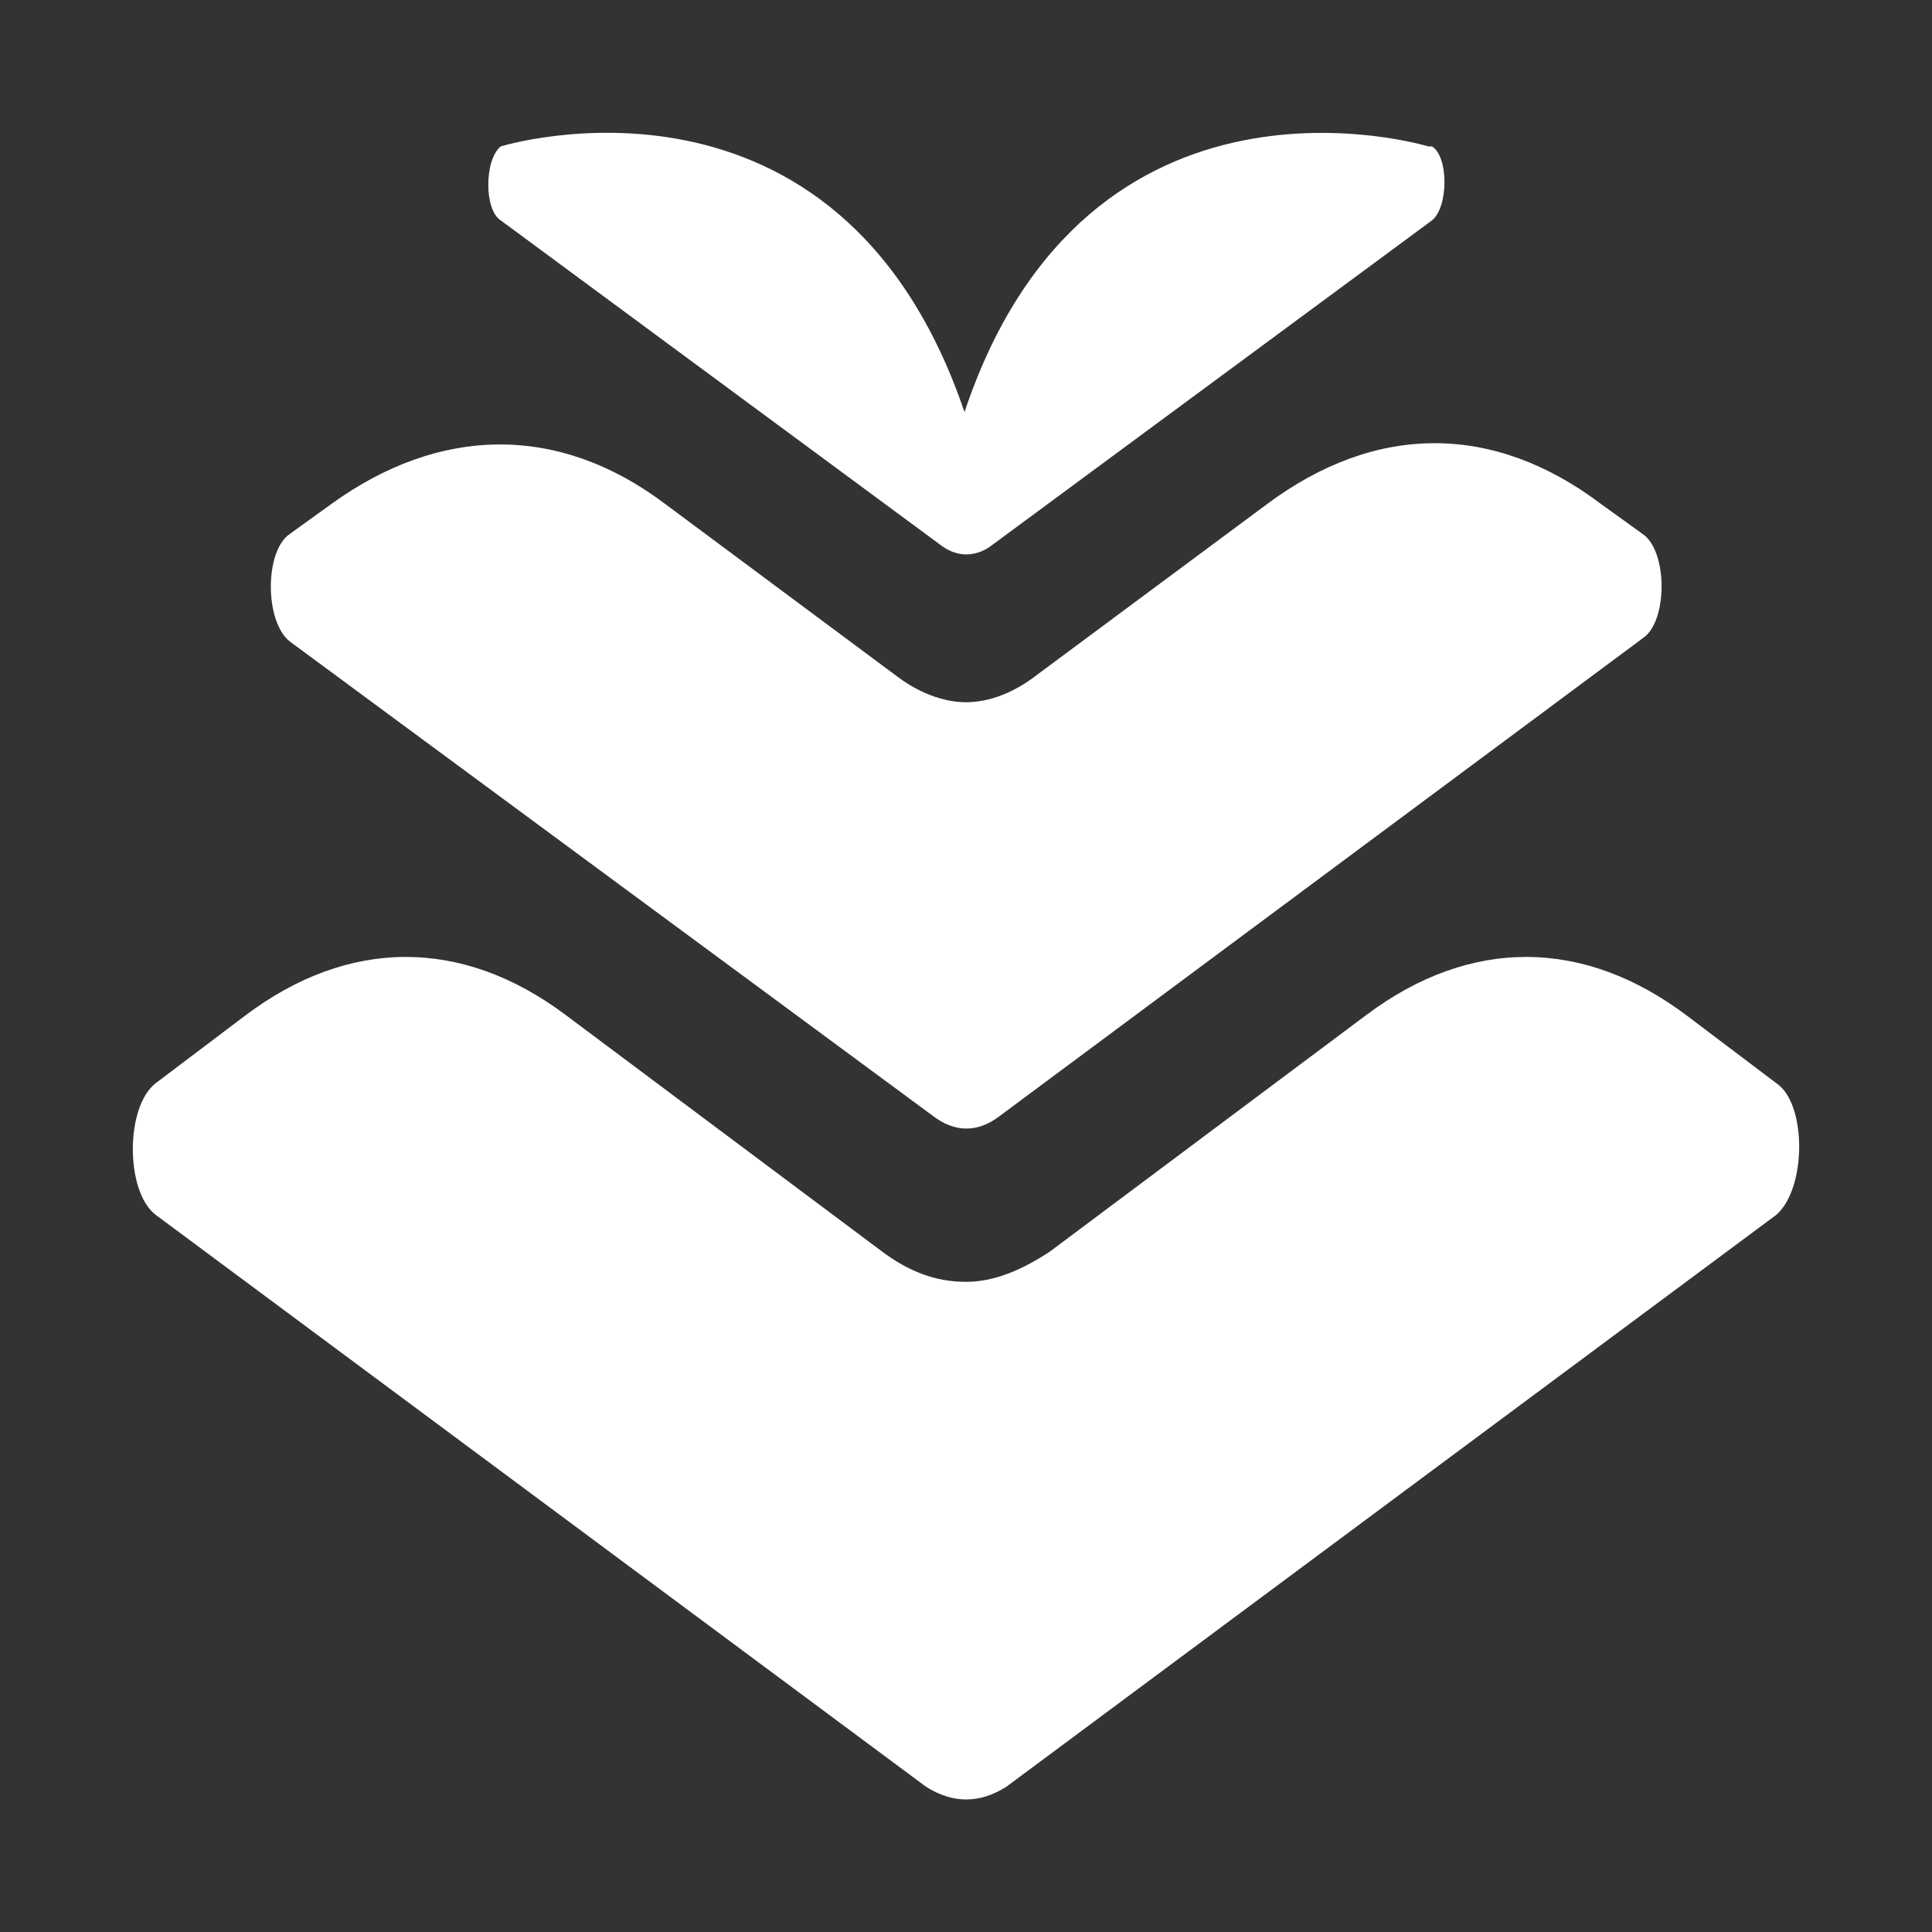 <svg xml:space="preserve" style="enable-background:new 0 0 512 512;" viewBox="0 0 512 512" y="0px" x="0px" xmlns:xlink="http://www.w3.org/1999/xlink" xmlns="http://www.w3.org/2000/svg" id="Layer_1" version="1.1">
<rect x="0" y="0" width="512" height="512" fill="#333333" stroke="none"/>
<style type="text/css">
	.st0{fill:#FFFFFF;}
	.st1{fill:url(#SVGID_1_);}
	.st2{fill:url(#SVGID_00000069379378176889818810000008265550047894733244_);}
	.st3{fill:url(#SVGID_00000114054495090928312380000015305662913275563160_);}
	.st4{fill:url(#SVGID_00000179621065422581700610000001727904936004964009_);}
	.st5{fill:url(#SVGID_00000035525876000244758780000011601713003749641097_);}
	.st6{fill:url(#SVGID_00000056395233830264830170000003680599646464685447_);}
	.st7{fill:url(#SVGID_00000151510614212372171030000009088485129410112128_);}
	.st8{fill:url(#SVGID_00000171683104434163629450000002741210287250291878_);}
	.st9{fill:#FFFFFF;}
	.st10{fill:url(#SVGID_00000146500165352718170150000011134660803883887006_);}
	.st11{fill:url(#SVGID_00000134965959752371547510000016574554759396849319_);}
	.st12{fill:url(#SVGID_00000111889354209647299070000010094437303112123045_);}
	.st13{fill:url(#SVGID_00000183233441464297864690000010480636363504524473_);}
</style>
<g>
	<g>
		<g>
			<path d="M470.8,321.9L266.7,473.5c-7.1,4.5-14.2,4.5-21.3,0L41.2,321.9c-8-6.2-8-28.5,0-34.8l23.7-17.9
				c27.4-20.7,57.5-20.8,84.9-0.3l84,62.8c7.1,5.3,14.2,8,22.2,8s15.5-3.6,22.2-8l84-62.8c27.4-20.5,57.5-20.4,84.9,0.3l23.7,17.9
				C478.8,292.5,478.8,314.8,470.8,321.9L470.8,321.9z" class="st0"></path>
			<path d="M435.3,141.5l-11.1-8c-28.4-21.4-59.5-21.4-88.3,0L274.6,179c-5.8,4.5-12.4,7.1-18.6,7.1
				c-6.2,0-12.9-2.7-18.6-7.1l-61.2-45.5c-28.4-21.4-59.9-20.5-88.3,0l-11.1,8c-6.7,4.5-6.7,23.2,0,28.5l170.4,125.7
				c5.8,4.5,12,4.5,17.8,0l170.4-126.6C442,164.7,442,146,435.3,141.5z" class="st0"></path>
			<path d="M378.5,38.8L378.5,38.8L378.5,38.8c0,0-90.1-27.6-122.9,70.4c-33.3-98.1-122.9-70.4-122.9-70.4l0,0l0,0
				c-4.4,3.6-4.4,16.9,0,19.6l117.2,86.5c4,2.7,8.4,2.7,12.4,0l117.2-86.5c4.4-3.6,4.4-16.9,0-19.6H378.5z" class="st0"></path>
		</g>
	</g>
</g>
</svg>
